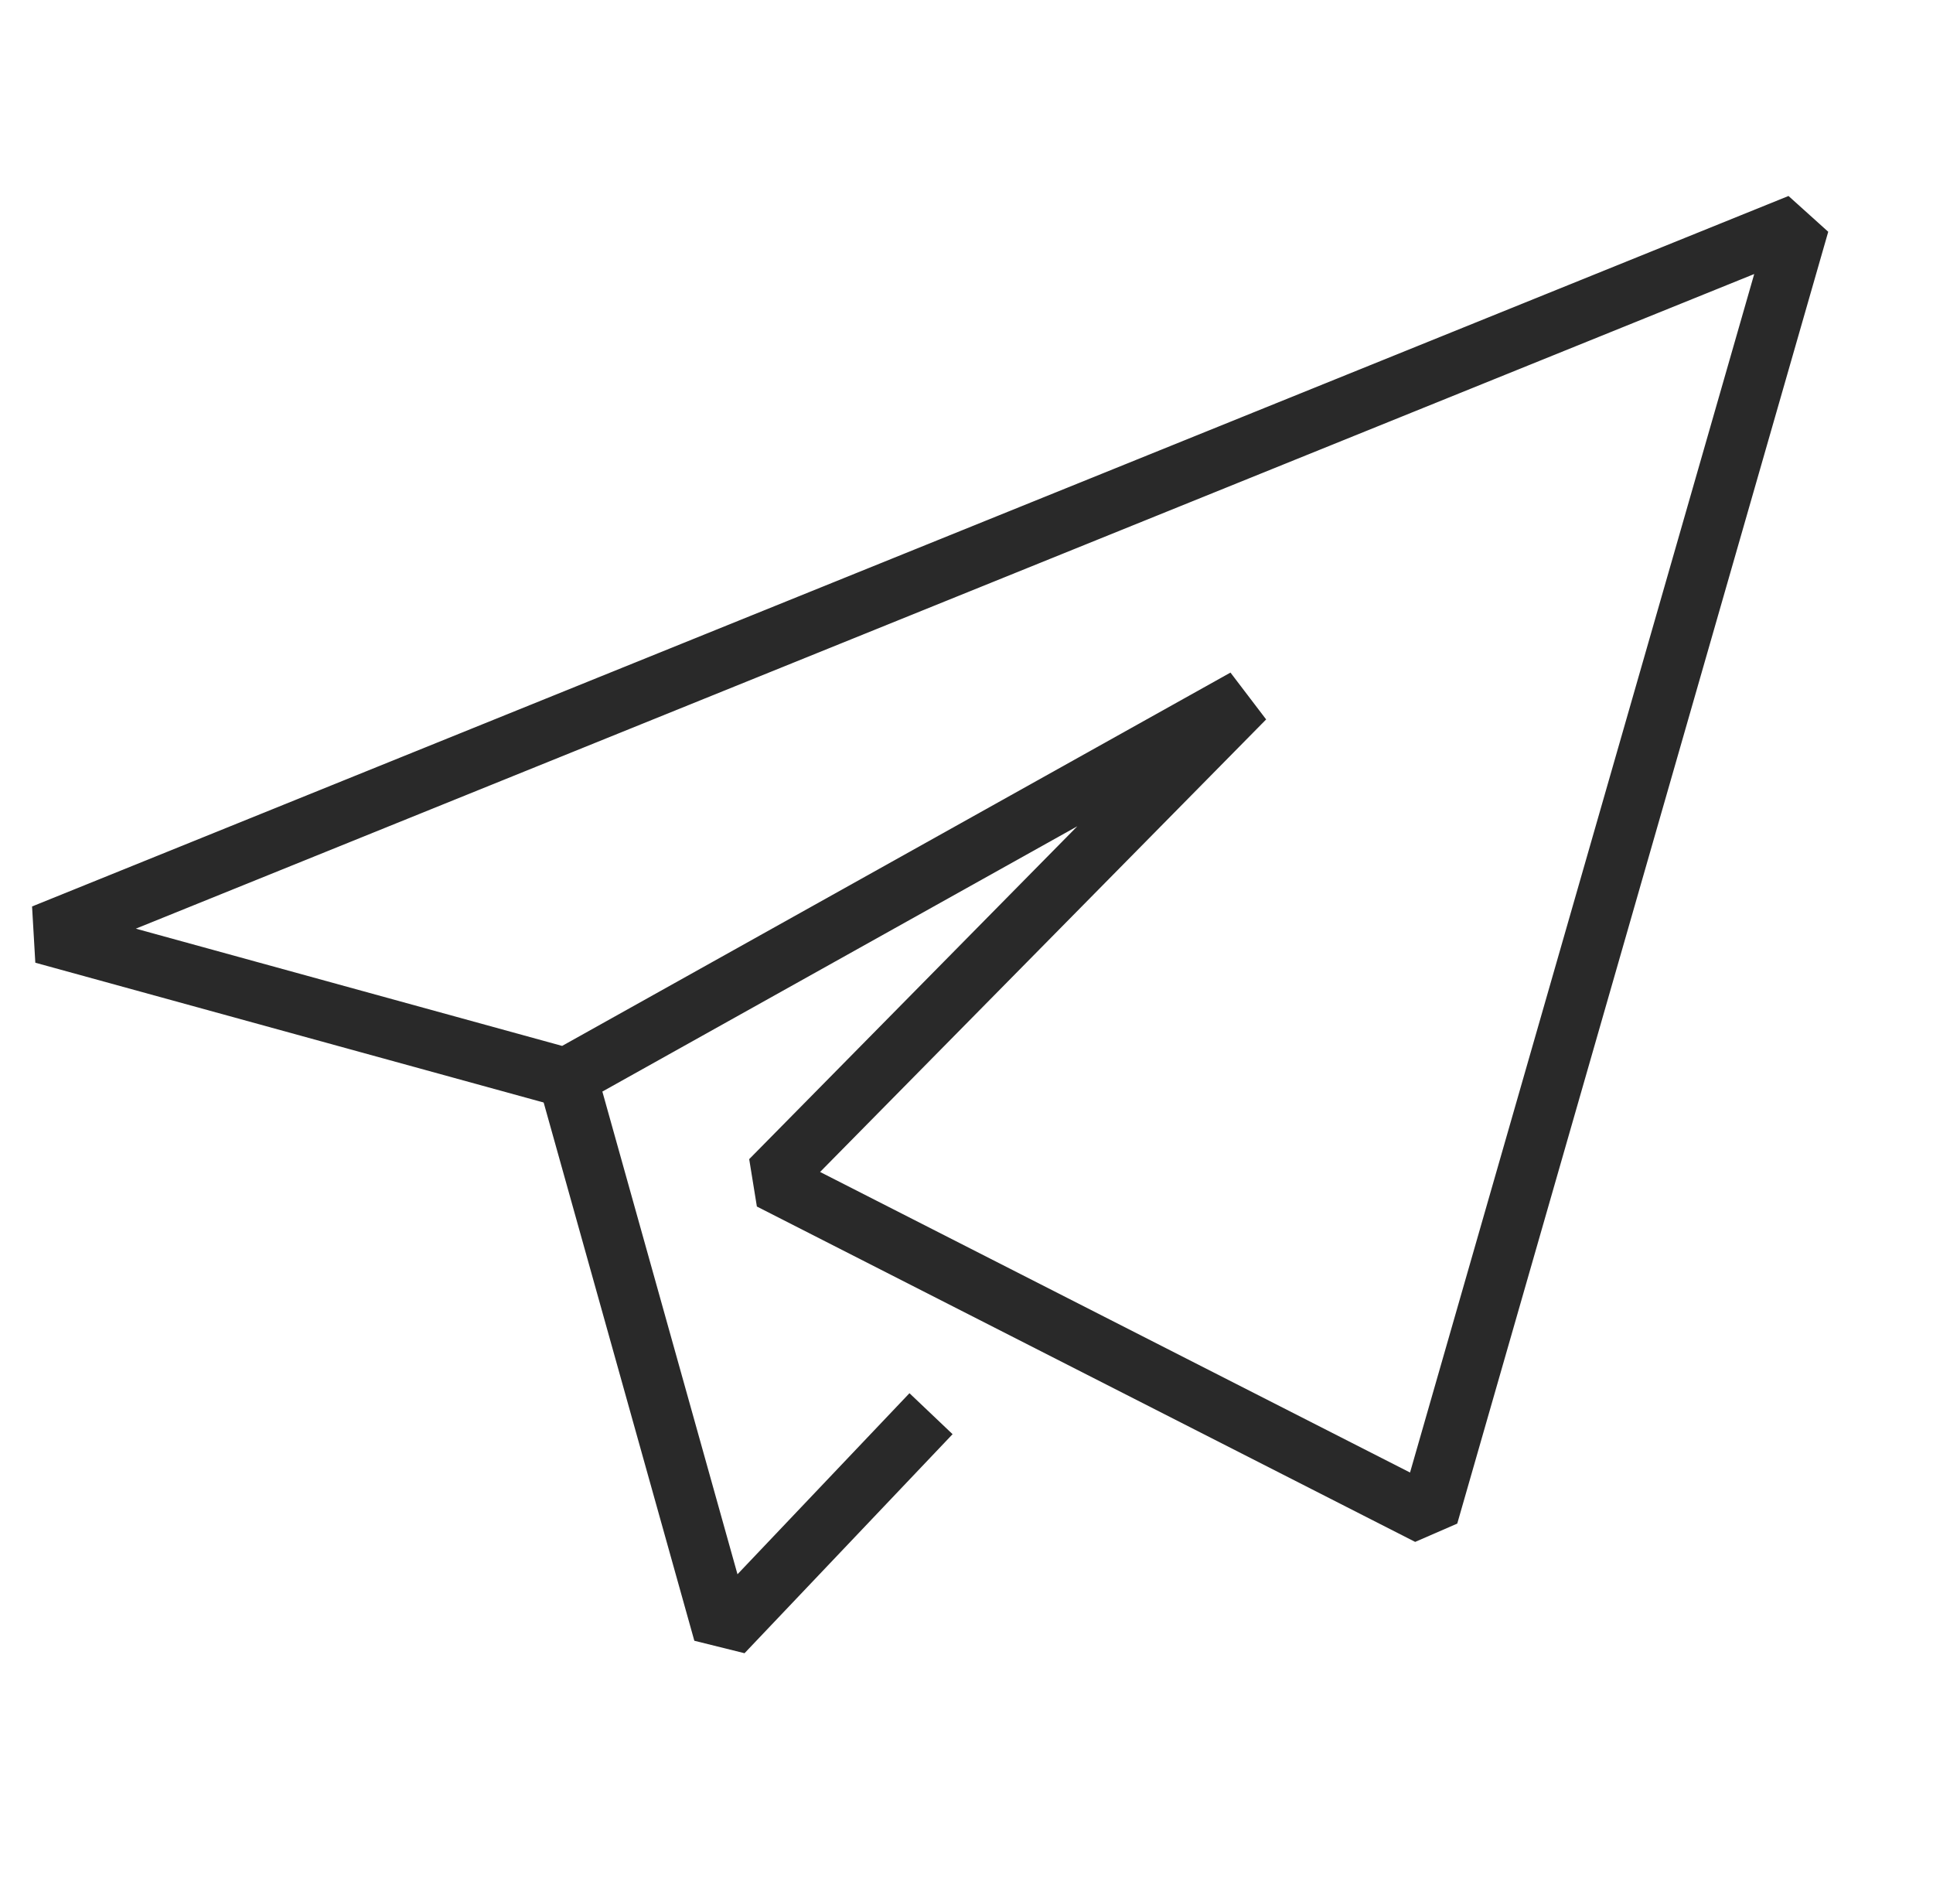 <svg width="65" height="64" viewBox="0 0 65 64" fill="none" xmlns="http://www.w3.org/2000/svg">
<path d="M25.905 39.672L41.864 23.485L19.032 36.236L1.453 31.402L60.516 7.516L48.041 50.947L25.905 39.672Z" stroke="#292929" stroke-width="2" stroke-linejoin="bevel"/>
<path d="M19.156 36.481L24.311 54.892L31.307 47.528" stroke="#292929" stroke-width="2" stroke-linejoin="bevel"/>
</svg>
